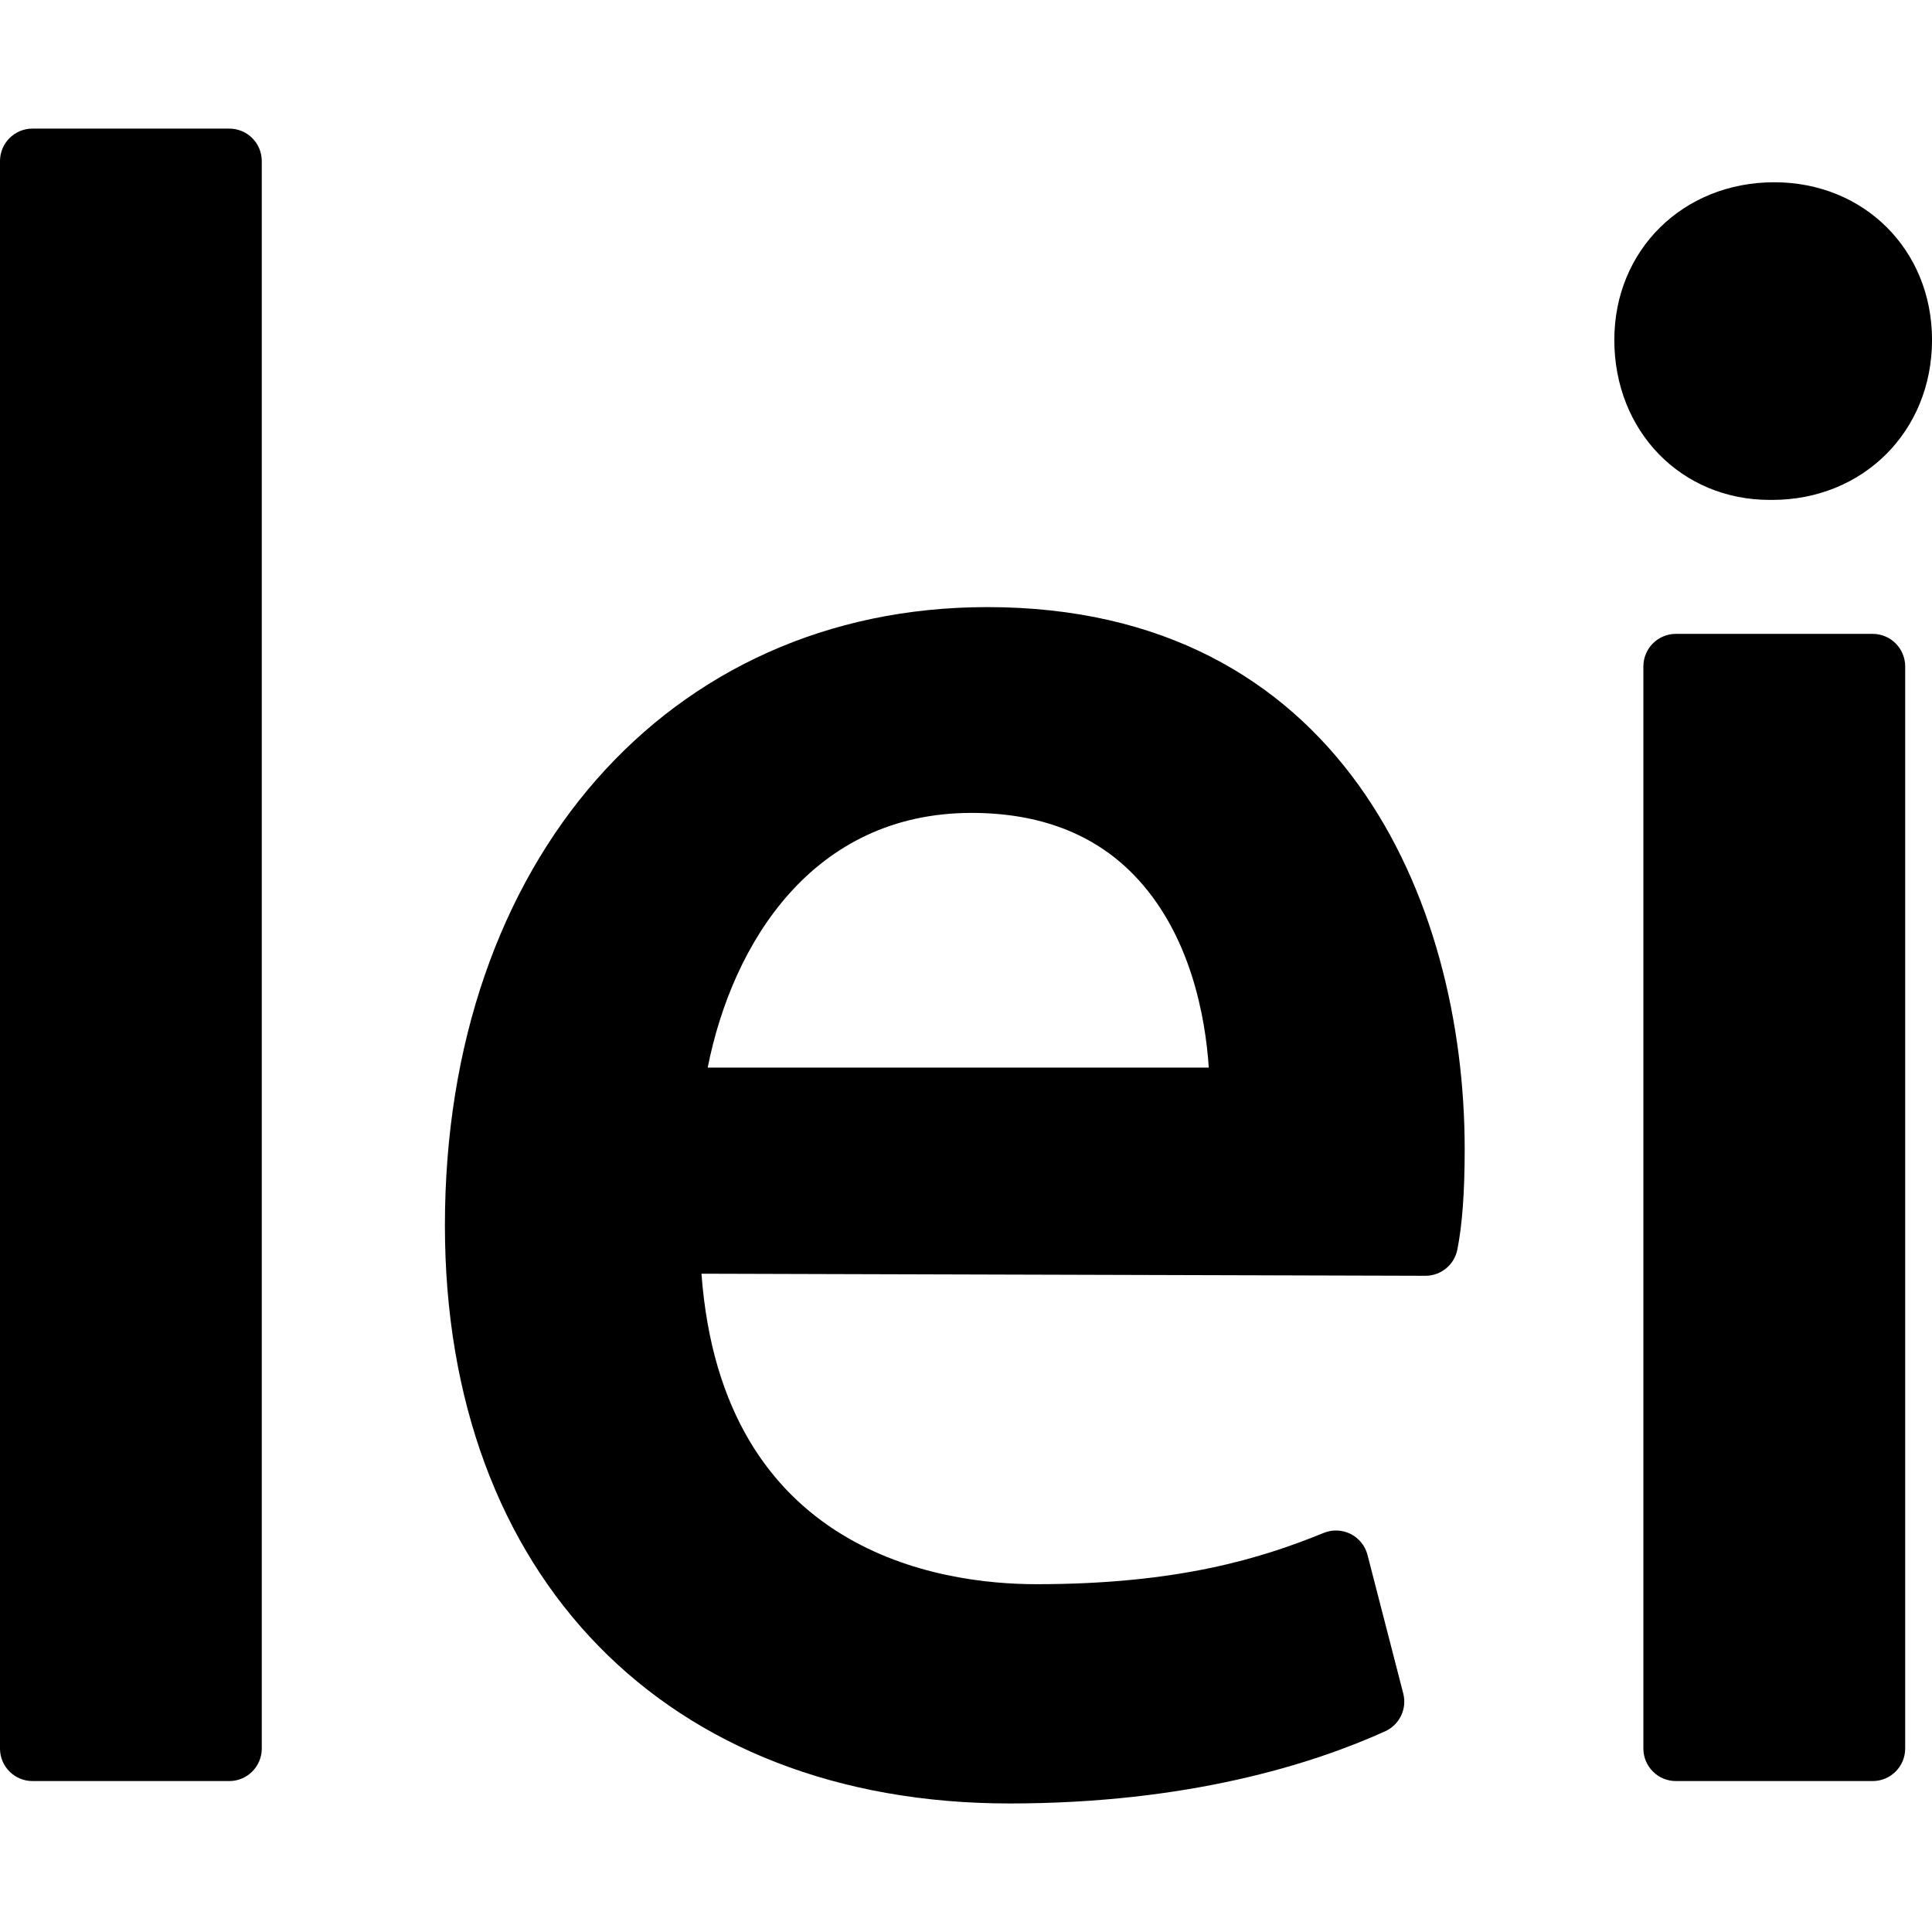 <svg fill="#000000" version="1.1" id="Capa_1" xmlns="http://www.w3.org/2000/svg"
	xmlns:xlink="http://www.w3.org/1999/xlink"
	width="100px" height="100px" viewBox="0 0 74.19 74.19" xml:space="preserve"
>
<g>
	<path d="M10.052,6.186v60.96c0,0.688-0.559,1.248-1.249,1.248H1.248C0.559,68.394,0,67.834,0,67.146V6.186
		c0-0.689,0.559-1.248,1.248-1.248h7.555C9.493,4.938,10.052,5.496,10.052,6.186z M56.245,44.135c0,1.643-0.093,2.9-0.282,3.852
		c-0.117,0.582-0.629,1.004-1.224,1.004c-0.001,0-0.002,0-0.004,0l-27.798-0.08c0.792,10.729,9.185,11.923,12.862,11.923
		c5.455,0,8.639-0.995,11.035-1.97c0.334-0.137,0.711-0.119,1.032,0.041c0.321,0.164,0.558,0.455,0.647,0.804l1.373,5.323
		c0.151,0.588-0.142,1.199-0.695,1.451c-2.799,1.264-7.574,2.771-14.422,2.771c-13.172,0-21.684-8.714-21.684-22.197
		c0-13.98,8.563-23.744,20.824-23.744C51.443,23.311,56.245,34.529,56.245,44.135z M27.176,40.996h19.242
		c-0.128-1.918-0.689-5.17-2.908-7.429c-1.531-1.56-3.617-2.351-6.201-2.351C31.211,31.217,28.124,36.212,27.176,40.996z
		 M67.963,19.197h0.086c3.5,0,6.142-2.64,6.142-6.144c0-3.452-2.603-6.054-6.058-6.054c-3.5,0-6.142,2.602-6.142,6.054
		C61.991,16.557,64.559,19.197,67.963,19.197z M71.911,24.341h-7.555c-0.689,0-1.249,0.56-1.249,1.248v41.557
		c0,0.688,0.559,1.248,1.249,1.248h7.555c0.69,0,1.249-0.56,1.249-1.248V25.589C73.159,24.901,72.602,24.341,71.911,24.341z"/>
</g>
</svg>